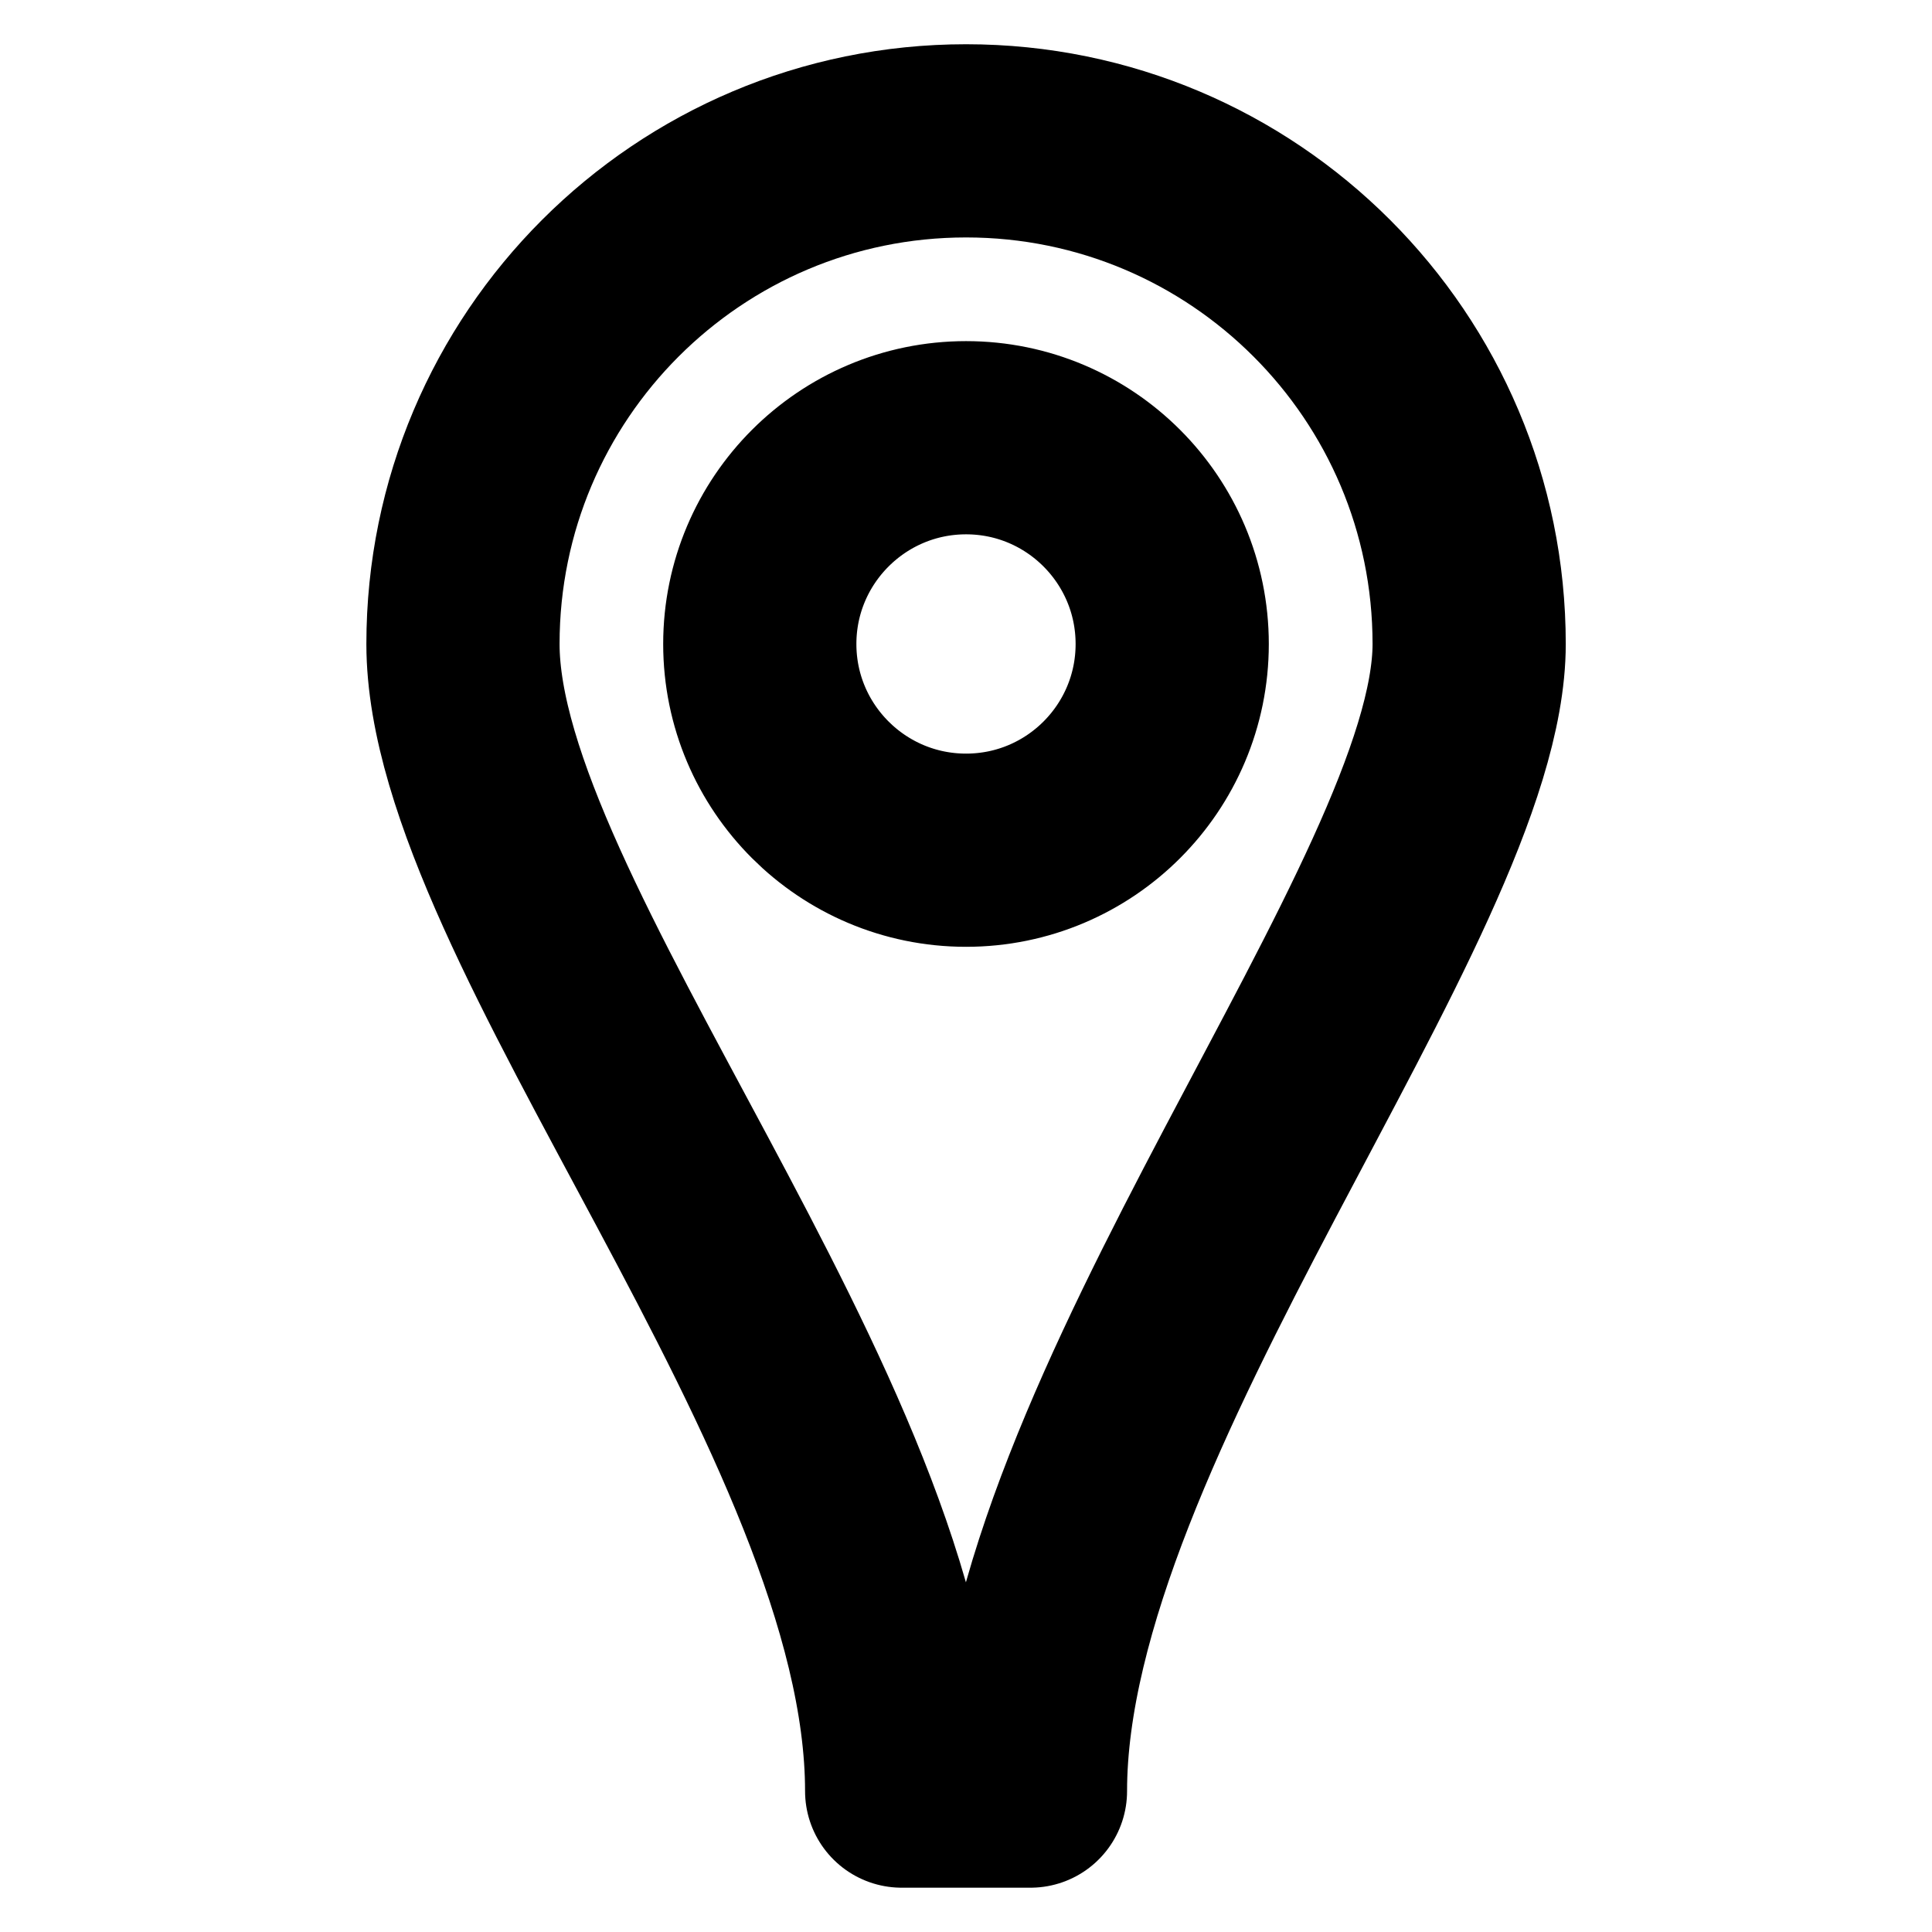<svg xmlns="http://www.w3.org/2000/svg" xmlns:xlink="http://www.w3.org/1999/xlink" version="1.1" id="Layer_1" x="0px" y="0px" width="30px" height="30px" viewBox="0 0 30 30" enable-background="new 0 0 30 30" xml:space="preserve">
<path fill="none" stroke="#000000" stroke-width="3" stroke-linejoin="round" stroke-miterlimit="10" d="M15.001,2.187  c-4.314,0-7.812,3.498-7.812,7.812c0,4.315,6.812,12.011,6.812,17.813h2c0-5.785,6.812-13.85,6.812-17.813  C22.813,5.685,19.315,2.187,15.001,2.187z M15.001,13.202c-1.768,0-3.203-1.435-3.203-3.202s1.436-3.203,3.203-3.203  S18.202,8.232,18.202,10S16.769,13.202,15.001,13.202z"/>
</svg>